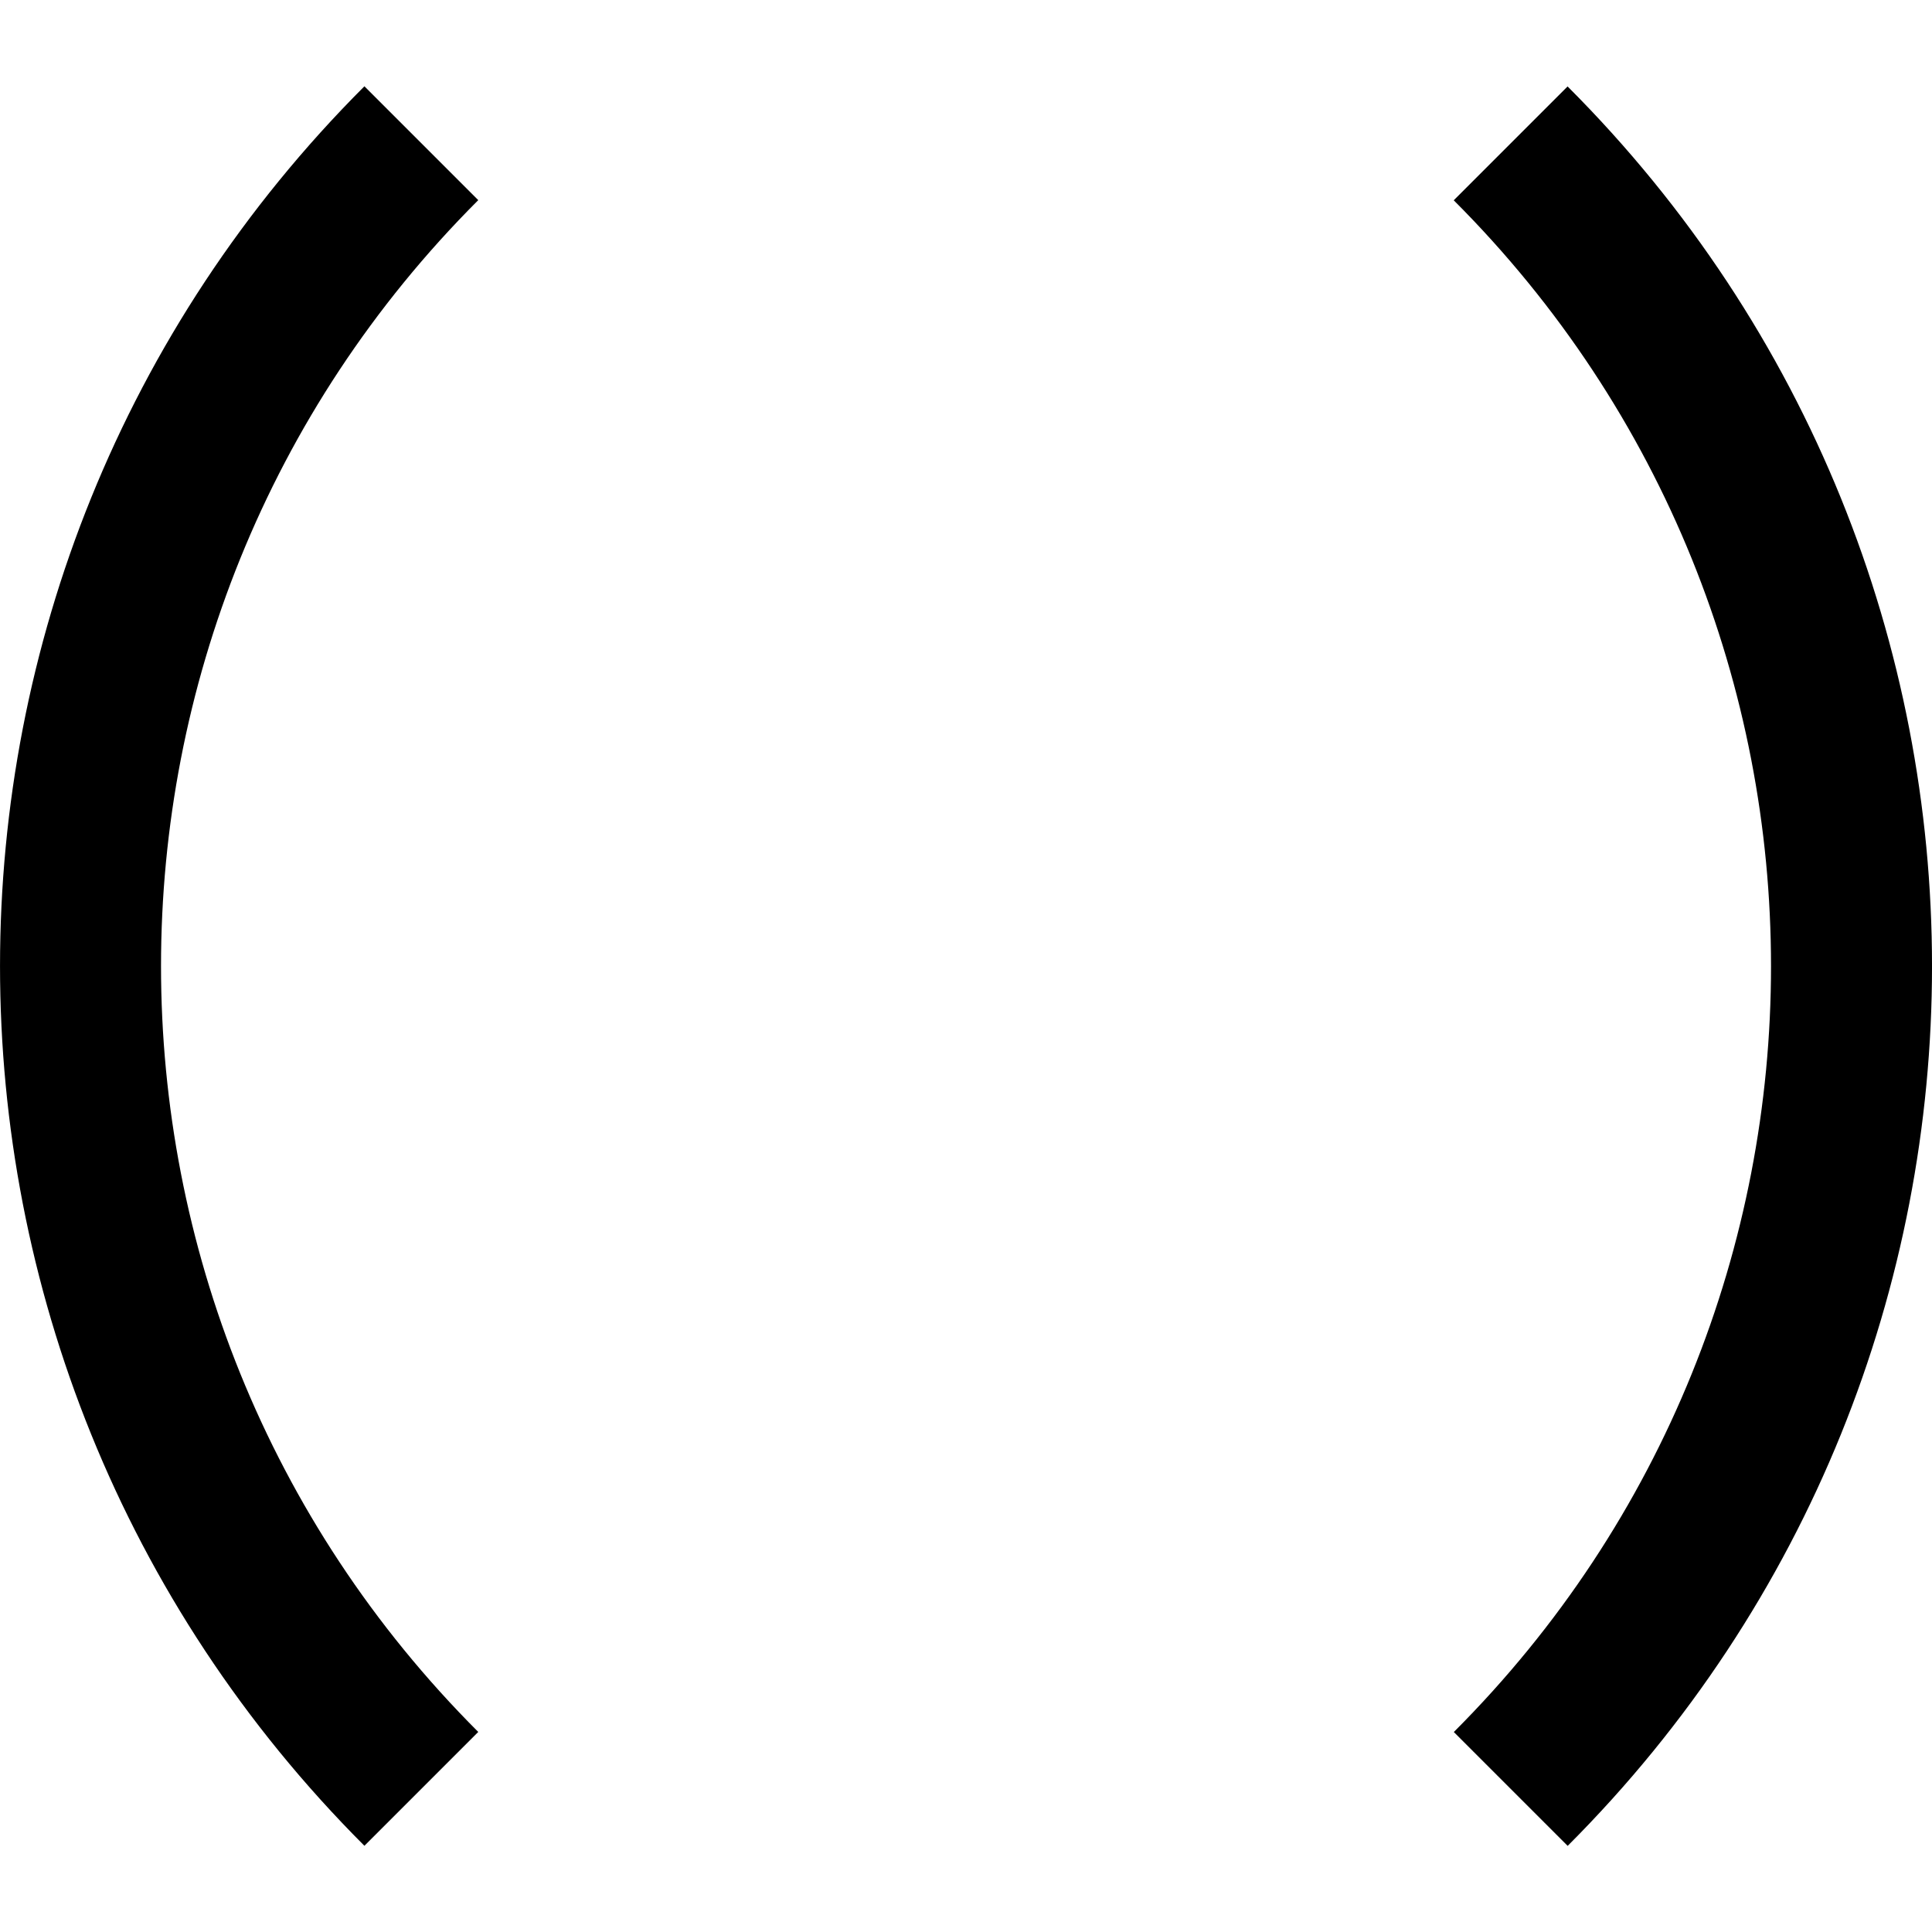 <svg xmlns="http://www.w3.org/2000/svg" fill="none" viewBox="0 0 24 24"><g id="round-brackets"><path id="Ellipse 1804" stroke="currentColor" d="M18.767 22.223c5.645 -5.645 5.644 -14.797 -0.001 -20.442" stroke-width="2"></path><path id="Ellipse 1805" stroke="currentColor" d="M5.234 22.222c-5.645 -5.645 -5.645 -14.798 0 -20.443" stroke-width="2"></path></g></svg>
